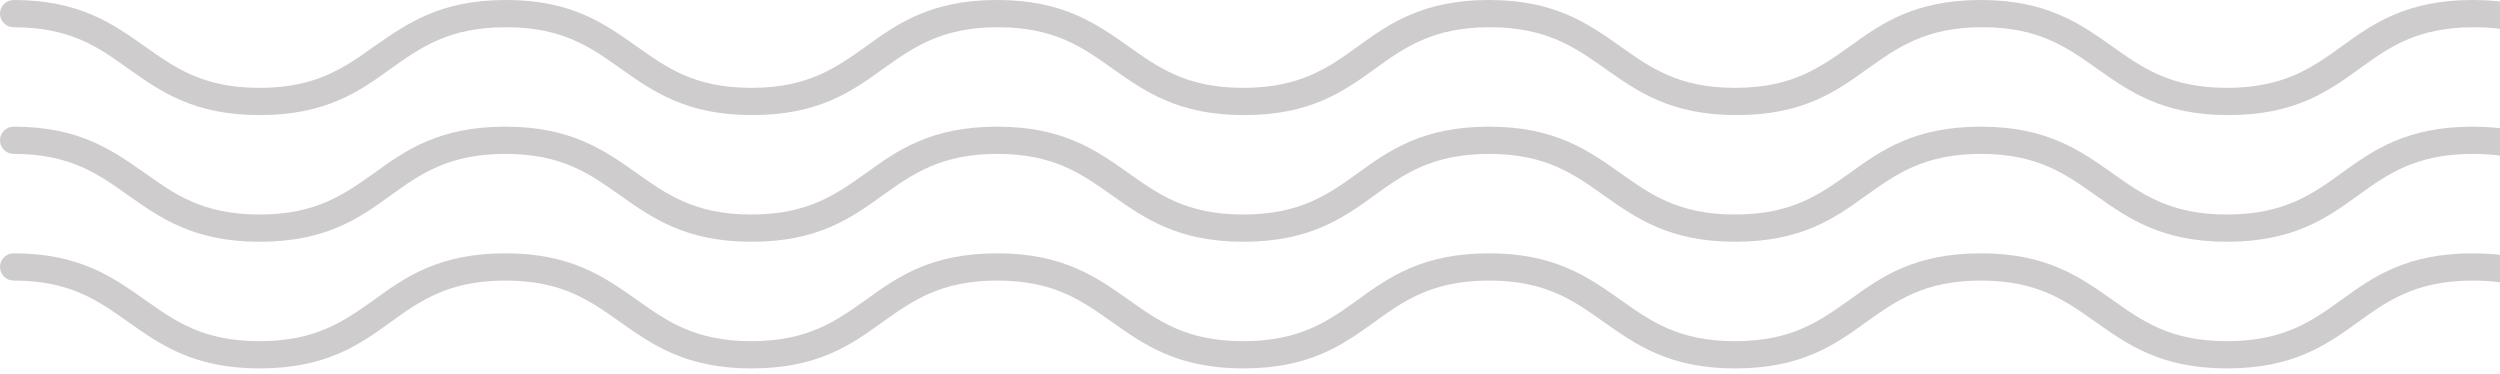 <svg width="368" height="55" viewBox="0 0 368 55" fill="none" xmlns="http://www.w3.org/2000/svg">
<path d="M0 2.005C0 0.902 0.9 0 2 0C11.7 0 16.6 3.508 21.3 6.816C25.7 9.924 29.8 12.931 38.2 12.931C46.6 12.931 50.7 9.924 55.1 6.816C59.9 3.508 64.7 0 74.5 0C84.2 0 89 3.508 93.7 6.816C98.1 9.924 102.2 12.931 110.6 12.931C119 12.931 123.1 9.924 127.5 6.816C132.2 3.408 137.1 0 146.8 0C156.5 0 161.4 3.508 166.1 6.816C170.5 9.924 174.6 12.931 183 12.931C191.4 12.931 195.6 9.924 199.9 6.816C204.6 3.408 209.5 0 219.2 0C228.9 0 233.8 3.508 238.5 6.816C242.9 9.924 247 12.931 255.4 12.931C263.8 12.931 267.9 9.924 272.3 6.816C277 3.408 281.9 0 291.6 0C301.3 0 306.2 3.508 310.9 6.816C315.3 9.924 319.4 12.931 327.8 12.931C336.2 12.931 340.4 9.924 344.7 6.816C349.4 3.408 354.3 0 364 0C373.7 0 378.6 3.508 383.3 6.816C387.7 9.924 391.8 12.931 400.2 12.931C408.6 12.931 412.8 9.924 417.1 6.816C422.1 3.508 427 0 436.7 0C437.8 0 438.7 0.902 438.7 2.005C438.7 3.108 437.8 4.01 436.7 4.01C428.3 4.01 424.1 7.017 419.8 10.124C415.1 13.533 410.2 16.941 400.5 16.941C390.8 16.941 385.9 13.432 381.2 10.124C376.8 7.017 372.7 4.01 364.2 4.01C355.7 4.01 351.6 7.017 347.3 10.124C342.6 13.533 337.7 16.941 328 16.941C318.3 16.941 313.4 13.432 308.7 10.124C304.3 7.017 300.2 4.01 291.8 4.01C283.4 4.01 279.3 7.017 274.9 10.124C270.2 13.533 265.3 16.941 255.6 16.941C245.9 16.941 241 13.432 236.3 10.124C231.9 7.017 227.7 4.01 219.3 4.01C210.9 4.01 206.7 7.017 202.4 10.124C197.7 13.533 192.8 16.941 183.1 16.941C173.4 16.941 168.5 13.432 163.8 10.124C159.4 7.017 155.3 4.01 146.9 4.01C138.5 4.01 134.4 7.017 130 10.124C125.3 13.533 120.4 16.941 110.7 16.941C101 16.941 96.1 13.432 91.4 10.124C87 7.017 82.9 4.01 74.5 4.01C66 4.01 61.9 7.017 57.5 10.124C52.8 13.533 47.9 16.941 38.2 16.941C28.5 16.941 23.6 13.432 18.9 10.124C14.6 7.017 10.4 4.01 2 4.01C0.9 4.01 0 3.108 0 2.005Z" fill="#CFCCCD"/>
<path d="M0 20.65C0 19.547 0.9 18.645 2 18.645C11.7 18.645 16.6 22.154 21.3 25.462C25.7 28.569 29.8 31.576 38.2 31.576C46.6 31.576 50.7 28.569 55.1 25.462C59.8 22.053 64.7 18.645 74.4 18.645C84.1 18.645 89 22.154 93.7 25.462C98.1 28.569 102.2 31.576 110.6 31.576C119 31.576 123.1 28.569 127.5 25.462C132.2 22.053 137.1 18.645 146.8 18.645C156.5 18.645 161.4 22.154 166.1 25.462C170.5 28.569 174.6 31.576 183 31.576C191.4 31.576 195.6 28.569 199.9 25.462C204.6 22.053 209.5 18.645 219.2 18.645C228.9 18.645 233.8 22.154 238.5 25.462C242.9 28.569 247 31.576 255.4 31.576C263.8 31.576 267.9 28.569 272.3 25.462C277 22.053 281.9 18.645 291.6 18.645C301.3 18.645 306.2 22.154 310.9 25.462C315.3 28.569 319.4 31.576 327.8 31.576C336.2 31.576 340.4 28.569 344.7 25.462C349.4 22.053 354.3 18.645 364 18.645C373.7 18.645 378.6 22.154 383.3 25.462C387.7 28.569 391.8 31.576 400.2 31.576C408.6 31.576 412.8 28.569 417.1 25.462C421.8 22.053 426.7 18.645 436.4 18.645C437.5 18.645 438.4 19.547 438.4 20.65C438.4 21.753 437.5 22.655 436.4 22.655C428 22.655 423.8 25.662 419.5 28.77C414.8 32.178 409.9 35.586 400.2 35.586C390.5 35.586 385.6 32.078 380.9 28.77C376.5 25.662 372.4 22.655 364 22.655C355.6 22.655 351.4 25.662 347.1 28.77C342.4 32.178 337.5 35.586 327.8 35.586C318.1 35.586 313.2 32.078 308.5 28.77C304.1 25.662 300 22.655 291.6 22.655C283.2 22.655 279.1 25.662 274.7 28.77C270 32.178 265.1 35.586 255.4 35.586C245.7 35.586 240.8 32.078 236.1 28.77C231.7 25.662 227.6 22.655 219.2 22.655C210.8 22.655 206.6 25.662 202.3 28.77C197.6 32.178 192.7 35.586 183 35.586C173.3 35.586 168.4 32.078 163.7 28.77C159.3 25.662 155.2 22.655 146.8 22.655C138.4 22.655 134.3 25.662 129.9 28.77C125.2 32.178 120.3 35.586 110.6 35.586C100.9 35.586 96 32.078 91.3 28.77C86.9 25.662 82.8 22.655 74.4 22.655C66 22.655 61.8 25.662 57.5 28.77C52.8 32.178 47.9 35.586 38.2 35.586C28.5 35.586 23.6 32.078 18.9 28.77C14.5 25.662 10.4 22.655 2 22.655C0.9 22.655 0 21.753 0 20.65Z" fill="#CFCCCD"/>
<path d="M0 39.295C0 38.192 0.9 37.29 2 37.29C11.7 37.29 16.6 40.798 21.3 44.106C25.7 47.214 29.8 50.221 38.2 50.221C46.6 50.221 50.7 47.214 55.1 44.106C59.8 40.698 64.7 37.29 74.4 37.29C84.1 37.29 89 40.798 93.7 44.106C98.1 47.214 102.2 50.221 110.6 50.221C119 50.221 123.1 47.214 127.5 44.106C132.2 40.698 137.1 37.29 146.8 37.29C156.5 37.29 161.4 40.798 166.1 44.106C170.5 47.214 174.6 50.221 183 50.221C191.4 50.221 195.6 47.214 199.9 44.106C204.6 40.698 209.5 37.29 219.2 37.29C228.9 37.29 233.8 40.798 238.5 44.106C242.9 47.214 247 50.221 255.4 50.221C263.8 50.221 267.9 47.214 272.3 44.106C277 40.698 281.9 37.29 291.6 37.29C301.3 37.29 306.2 40.798 310.9 44.106C315.3 47.214 319.4 50.221 327.8 50.221C336.2 50.221 340.4 47.214 344.7 44.106C349.4 40.698 354.3 37.29 364 37.29C373.7 37.29 378.6 40.798 383.3 44.106C387.7 47.214 391.8 50.221 400.2 50.221C408.6 50.221 412.8 47.214 417.1 44.106C421.8 40.698 426.7 37.29 436.4 37.29C437.5 37.29 438.4 38.192 438.4 39.295C438.4 40.398 437.5 41.3 436.4 41.3C428 41.3 423.8 44.307 419.5 47.414C414.8 50.823 409.9 54.231 400.2 54.231C390.5 54.231 385.6 50.722 380.9 47.414C376.5 44.307 372.4 41.3 364 41.3C355.6 41.3 351.4 44.307 347.1 47.414C342.4 50.823 337.5 54.231 327.8 54.231C318.1 54.231 313.2 50.722 308.5 47.414C304.1 44.307 300 41.3 291.6 41.3C283.2 41.3 279.1 44.307 274.7 47.414C270 50.823 265.1 54.231 255.4 54.231C245.7 54.231 240.8 50.722 236.1 47.414C231.7 44.307 227.6 41.3 219.2 41.3C210.8 41.3 206.6 44.307 202.3 47.414C197.6 50.823 192.7 54.231 183 54.231C173.3 54.231 168.4 50.722 163.7 47.414C159.3 44.307 155.2 41.3 146.8 41.3C138.4 41.3 134.3 44.307 129.9 47.414C125.2 50.823 120.3 54.231 110.6 54.231C100.9 54.231 96 50.722 91.3 47.414C86.9 44.307 82.8 41.3 74.4 41.3C66 41.3 61.8 44.307 57.5 47.414C52.8 50.823 47.9 54.231 38.2 54.231C28.5 54.231 23.6 50.722 18.9 47.414C14.5 44.307 10.4 41.3 2 41.3C0.9 41.3 0 40.398 0 39.295Z" fill="#CFCCCD"/>
</svg>
